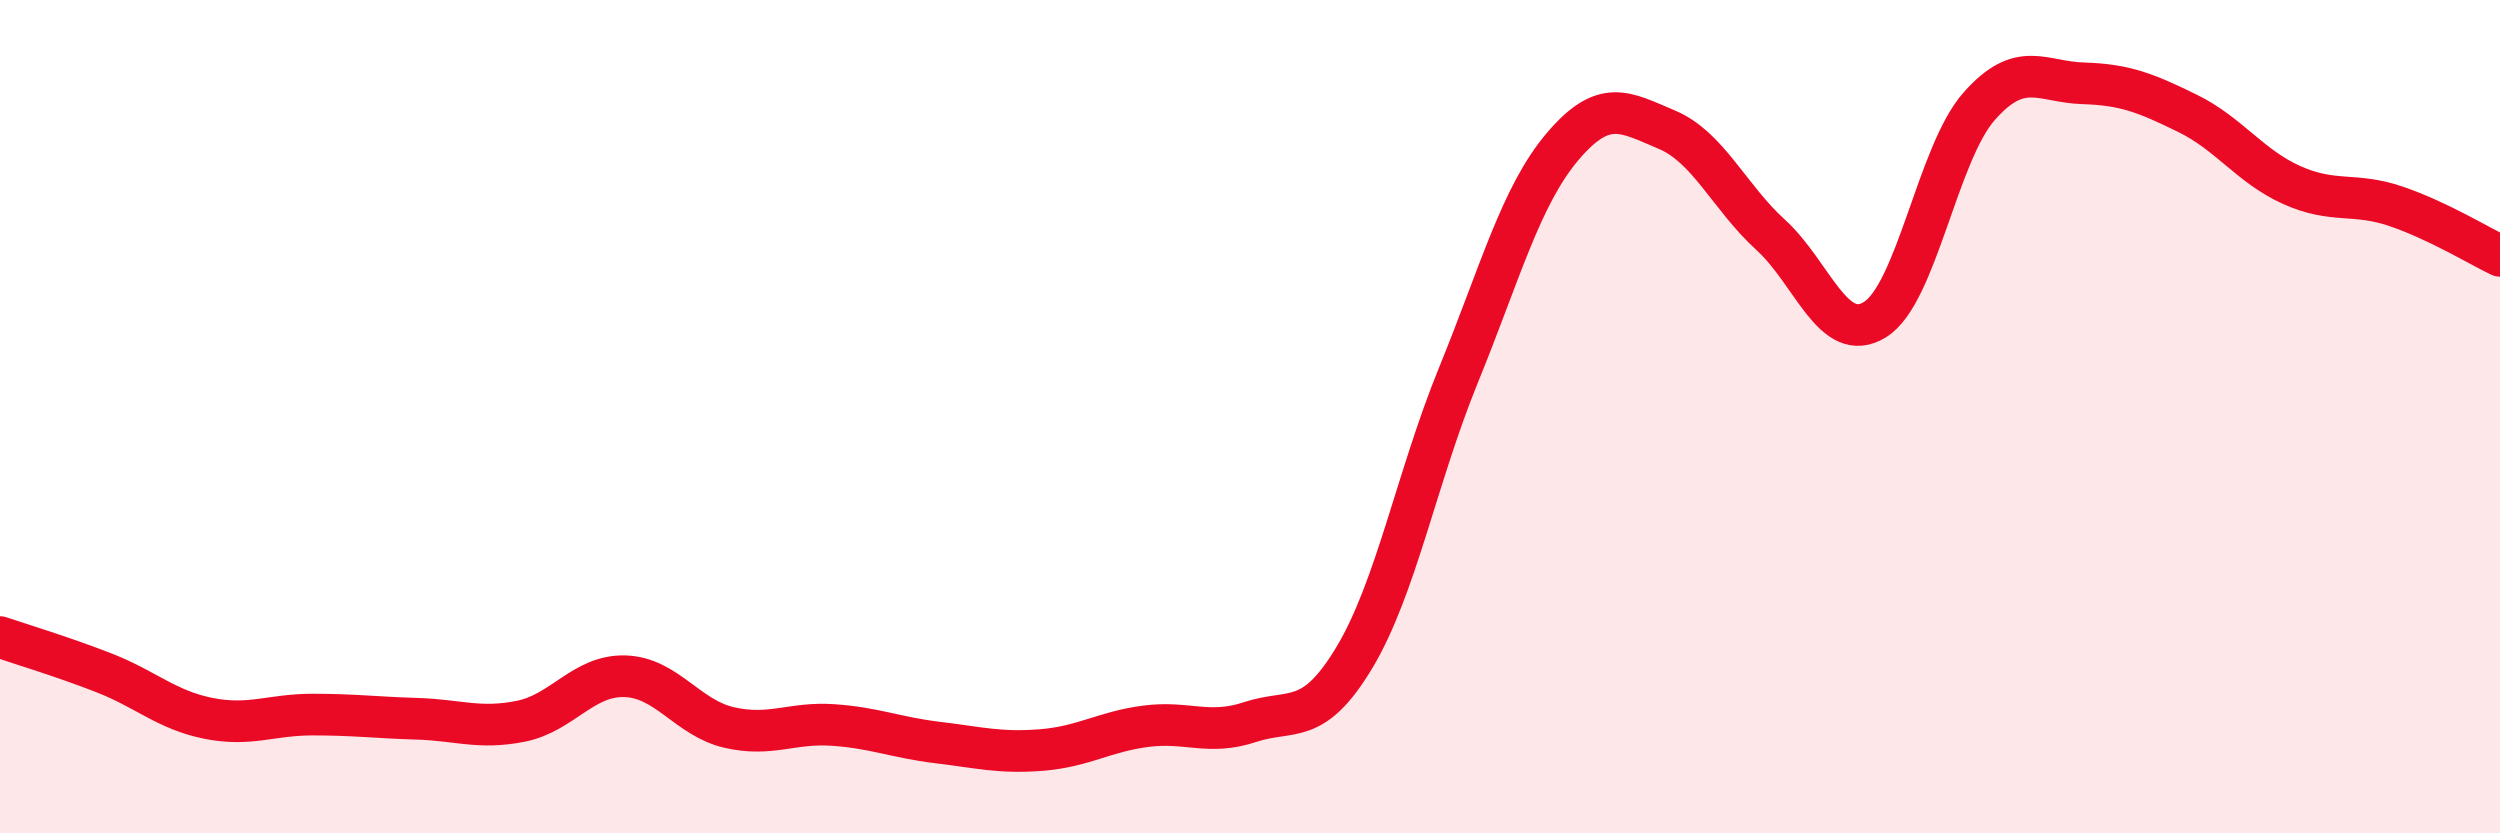 
    <svg width="60" height="20" viewBox="0 0 60 20" xmlns="http://www.w3.org/2000/svg">
      <path
        d="M 0,15.29 C 0.5,15.46 1.5,15.76 2.5,16.15 C 3.5,16.54 4,17.04 5,17.24 C 6,17.44 6.5,17.15 7.5,17.15 C 8.5,17.15 9,17.22 10,17.25 C 11,17.28 11.5,17.51 12.5,17.31 C 13.5,17.11 14,16.2 15,16.23 C 16,16.26 16.5,17.23 17.5,17.46 C 18.5,17.69 19,17.33 20,17.4 C 21,17.47 21.5,17.7 22.5,17.82 C 23.5,17.94 24,18.08 25,18 C 26,17.92 26.5,17.56 27.5,17.43 C 28.5,17.3 29,17.66 30,17.33 C 31,17 31.5,17.45 32.5,15.79 C 33.5,14.13 34,11.46 35,9.01 C 36,6.56 36.5,4.7 37.5,3.52 C 38.5,2.34 39,2.69 40,3.11 C 41,3.53 41.5,4.73 42.5,5.64 C 43.5,6.55 44,8.29 45,7.67 C 46,7.05 46.5,3.68 47.5,2.55 C 48.5,1.42 49,1.97 50,2 C 51,2.03 51.5,2.23 52.5,2.72 C 53.5,3.21 54,3.99 55,4.44 C 56,4.89 56.5,4.61 57.5,4.95 C 58.5,5.29 59.5,5.9 60,6.14L60 20L0 20Z"
        fill="#EB0A25"
        opacity="0.1"
        stroke-linecap="round"
        stroke-linejoin="round"
      />
      <path
        d="M 0,15.29 C 0.5,15.46 1.5,15.76 2.5,16.15 C 3.5,16.54 4,17.04 5,17.24 C 6,17.44 6.5,17.15 7.5,17.15 C 8.5,17.15 9,17.22 10,17.25 C 11,17.28 11.5,17.51 12.5,17.31 C 13.5,17.11 14,16.2 15,16.23 C 16,16.26 16.5,17.23 17.5,17.46 C 18.5,17.69 19,17.33 20,17.4 C 21,17.47 21.5,17.7 22.5,17.82 C 23.5,17.94 24,18.08 25,18 C 26,17.92 26.5,17.56 27.5,17.43 C 28.5,17.3 29,17.66 30,17.33 C 31,17 31.5,17.45 32.5,15.79 C 33.5,14.13 34,11.46 35,9.01 C 36,6.56 36.5,4.7 37.5,3.52 C 38.5,2.34 39,2.69 40,3.11 C 41,3.53 41.5,4.73 42.5,5.64 C 43.5,6.55 44,8.29 45,7.67 C 46,7.05 46.5,3.68 47.5,2.55 C 48.5,1.42 49,1.97 50,2 C 51,2.03 51.5,2.23 52.5,2.72 C 53.5,3.21 54,3.99 55,4.44 C 56,4.89 56.5,4.61 57.5,4.95 C 58.5,5.29 59.5,5.9 60,6.14"
        stroke="#EB0A25"
        stroke-width="1"
        fill="none"
        stroke-linecap="round"
        stroke-linejoin="round"
      />
    </svg>
  